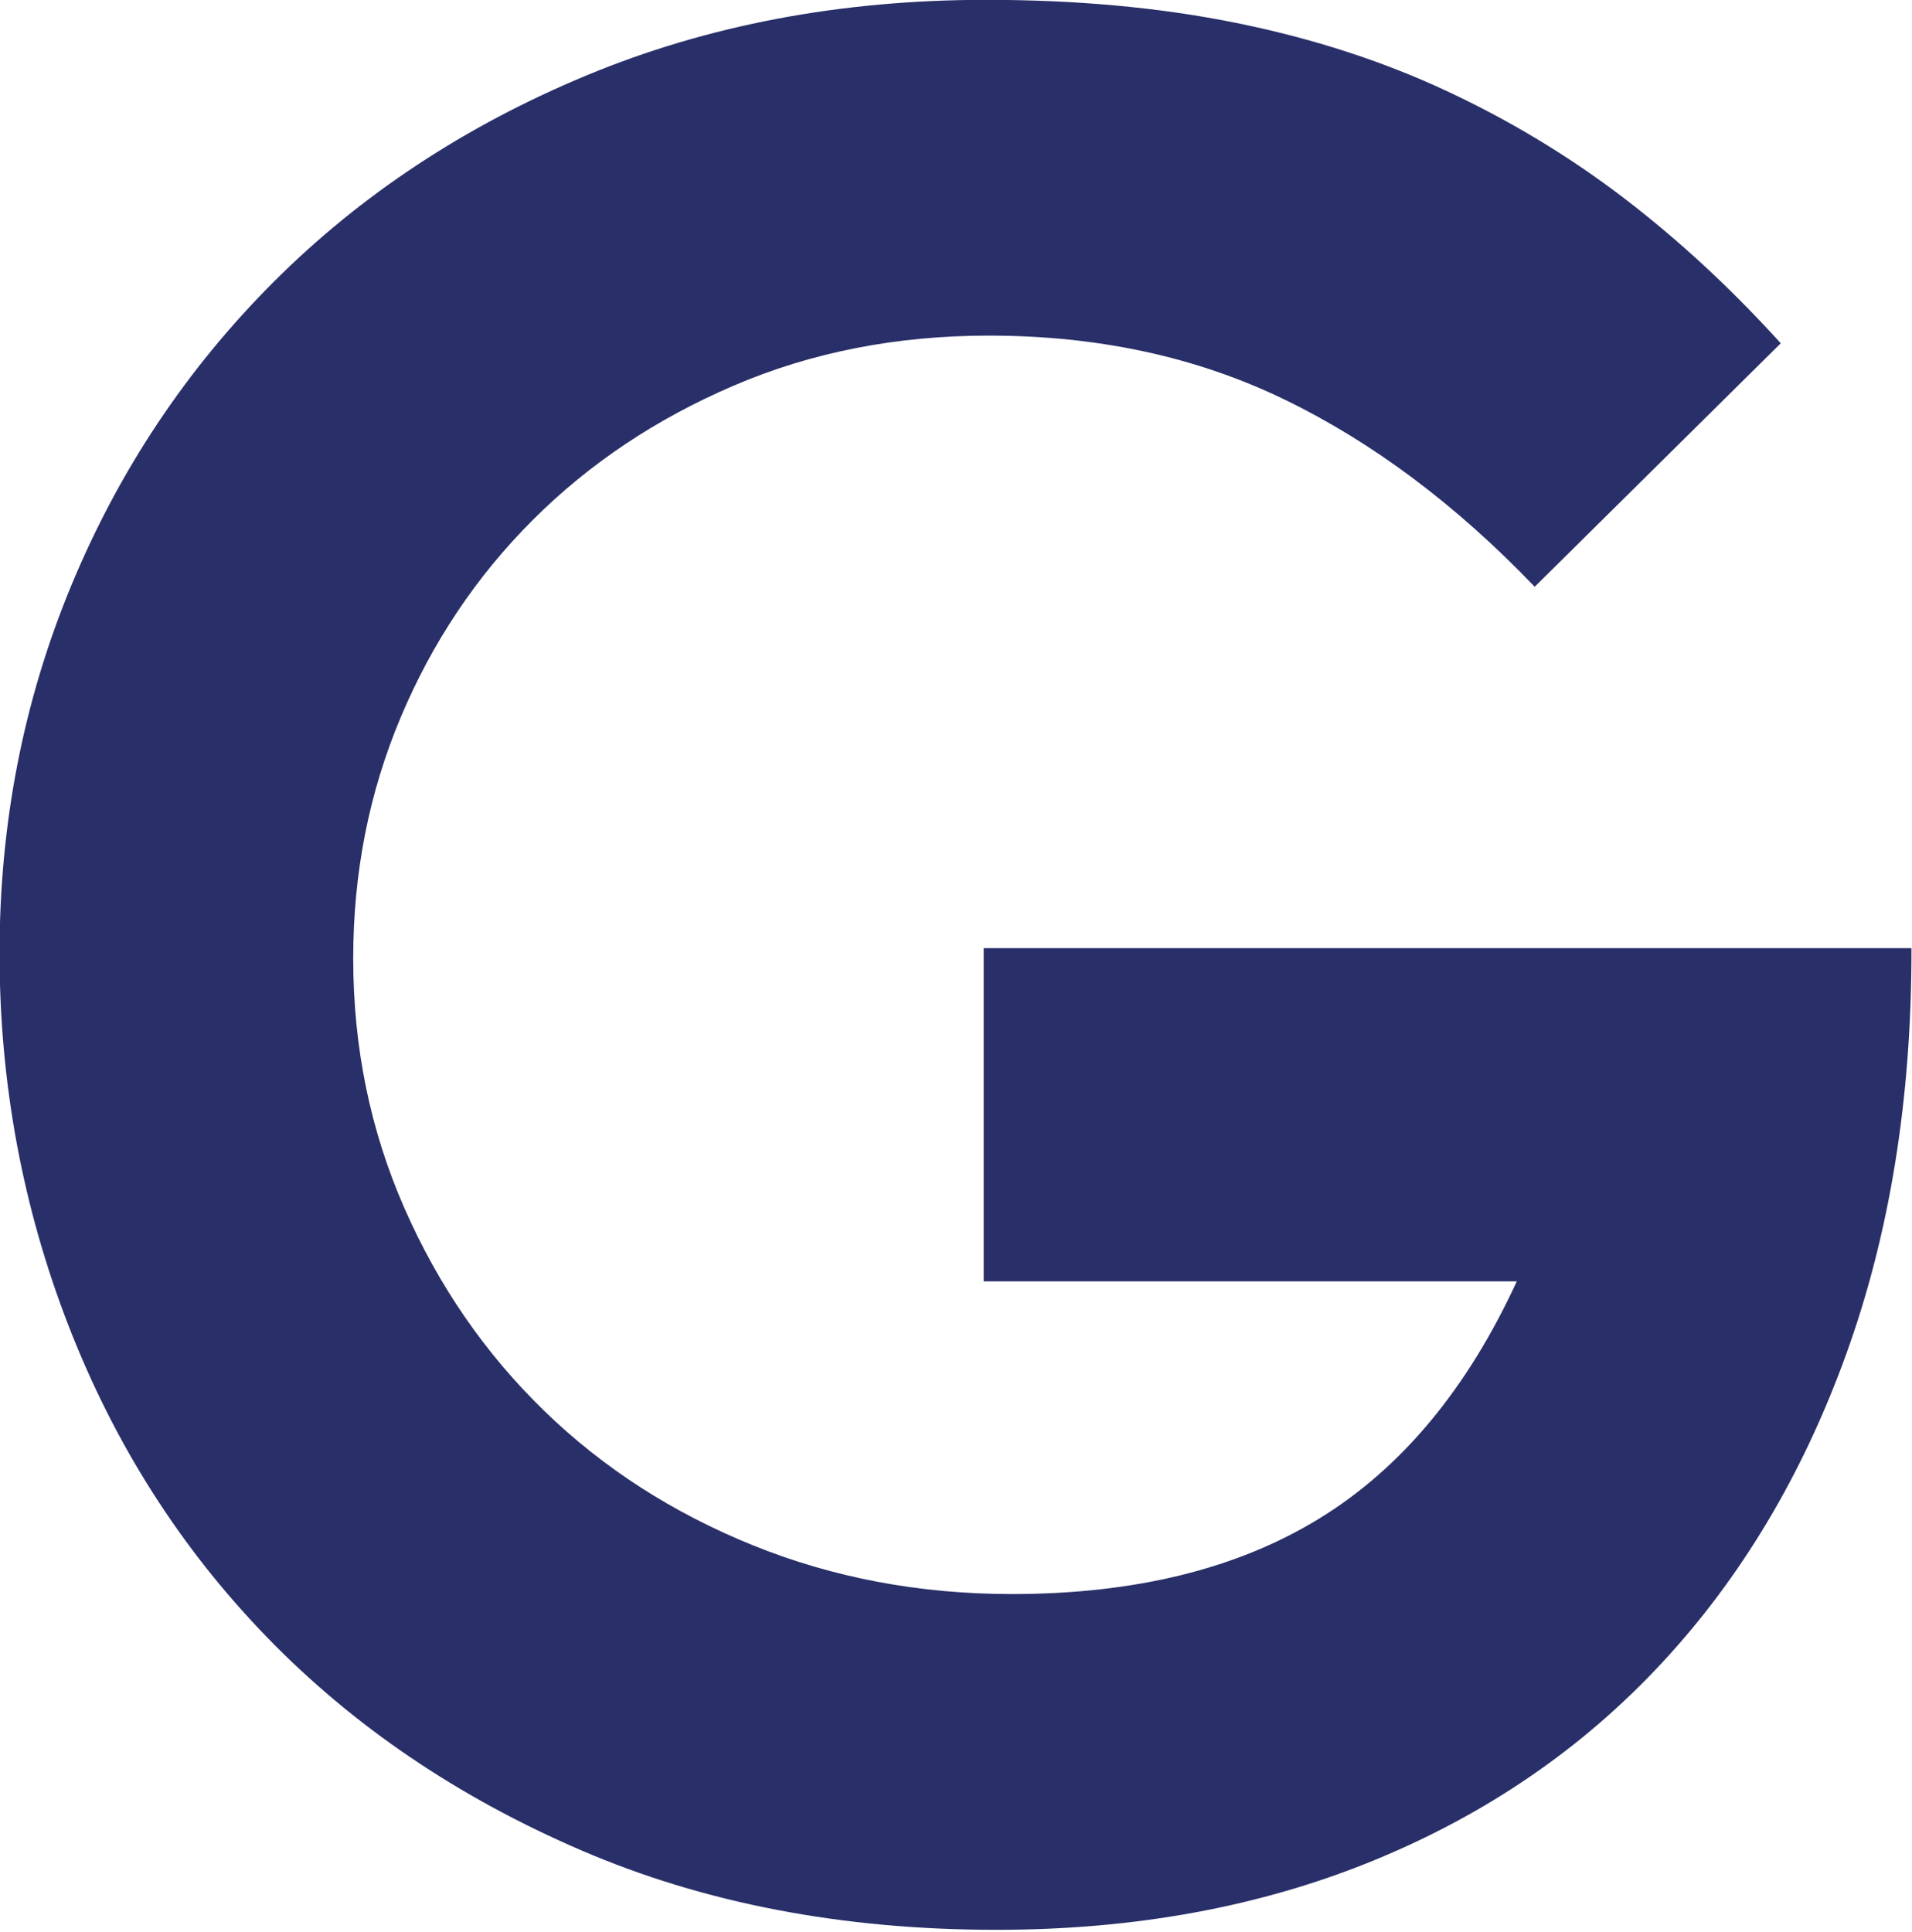 <?xml version="1.0" encoding="UTF-8" standalone="no"?>
<!DOCTYPE svg PUBLIC "-//W3C//DTD SVG 1.1//EN" "http://www.w3.org/Graphics/SVG/1.1/DTD/svg11.dtd">
<svg width="100%" height="100%" viewBox="0 0 784 792" version="1.1" xmlns="http://www.w3.org/2000/svg" xmlns:xlink="http://www.w3.org/1999/xlink" xml:space="preserve" xmlns:serif="http://www.serif.com/" style="fill-rule:evenodd;clip-rule:evenodd;stroke-linejoin:round;stroke-miterlimit:2;">
    <g transform="matrix(1,0,0,1,-4669.85,-1798.16)">
        <g transform="matrix(8.333,0,0,8.333,0,0)">
            <g transform="matrix(1,0,0,1,608.935,310.743)">
                <path d="M0,-94.963C4.456,-94.963 8.555,-94.585 12.296,-93.828C16.037,-93.071 19.485,-91.958 22.637,-90.486C25.79,-89.015 28.712,-87.249 31.402,-85.189C34.093,-83.129 36.657,-80.755 39.095,-78.064L26.988,-66.084C23.121,-70.119 19.022,-73.188 14.692,-75.289C10.362,-77.392 5.507,-78.442 0.126,-78.442C-4.414,-78.442 -8.597,-77.623 -12.422,-75.983C-16.247,-74.344 -19.547,-72.137 -22.322,-69.362C-25.096,-66.588 -27.261,-63.351 -28.817,-59.651C-30.372,-55.952 -31.15,-52.001 -31.15,-47.797C-31.15,-43.425 -30.309,-39.326 -28.627,-35.501C-26.946,-31.676 -24.655,-28.355 -21.754,-25.538C-18.854,-22.721 -15.427,-20.515 -11.476,-18.917C-7.525,-17.32 -3.279,-16.521 1.261,-16.521C7.315,-16.521 12.359,-17.761 16.395,-20.242C20.431,-22.721 23.667,-26.61 26.106,-31.907L-0.126,-31.907L-0.126,-48.301L45.527,-48.301L45.527,-48.175C45.527,-40.861 44.455,-34.24 42.311,-28.313C40.167,-22.385 37.141,-17.32 33.231,-13.116C29.322,-8.912 24.592,-5.675 19.043,-3.405C13.494,-1.135 7.315,0 0.505,0C-7.062,0 -13.872,-1.303 -19.926,-3.91C-25.979,-6.516 -31.129,-10.005 -35.374,-14.377C-39.62,-18.749 -42.878,-23.857 -45.148,-29.7C-47.418,-35.543 -48.553,-41.66 -48.553,-48.049C-48.553,-54.439 -47.376,-60.471 -45.022,-66.146C-42.668,-71.821 -39.347,-76.803 -35.059,-81.091C-30.771,-85.378 -25.643,-88.762 -19.674,-91.243C-13.704,-93.723 -7.146,-94.963 0,-94.963" style="fill:rgb(41,47,104);fill-rule:nonzero;"/>
            </g>
        </g>
    </g>
</svg>
